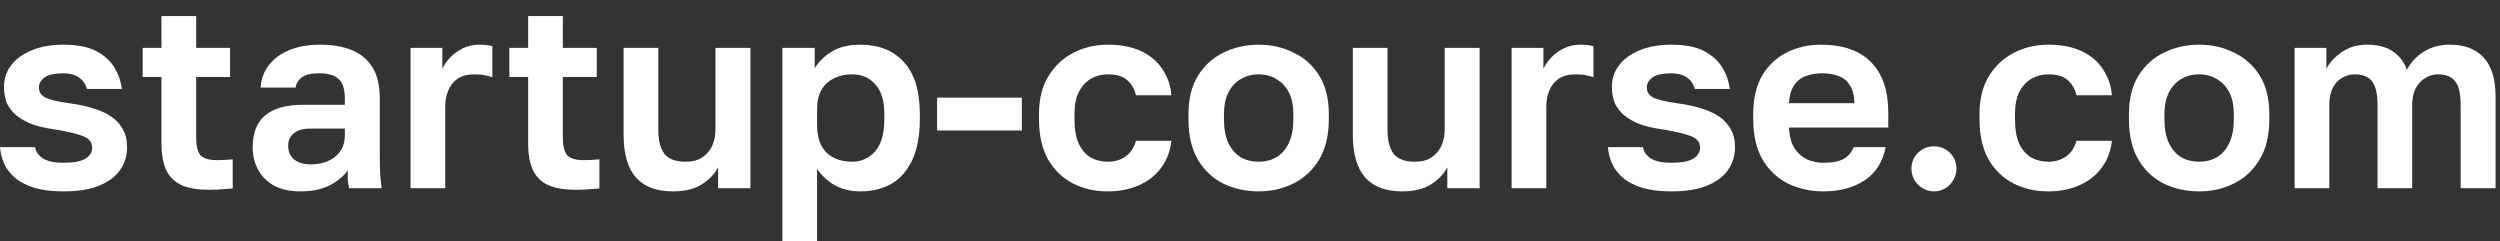 <?xml version="1.0" encoding="UTF-8"?> <svg xmlns="http://www.w3.org/2000/svg" viewBox="0 0 311 30" fill="none"><rect x="0" y="0" width="311" height="30" fill="#333333" stroke="none"/><path d="M285.452 23.412V5.954H289.405V8.556C289.8 7.788 290.438 7.096 291.315 6.481C292.215 5.866 293.248 5.559 294.413 5.559C295.817 5.559 296.915 5.844 297.705 6.415C298.517 6.986 299.09 7.744 299.418 8.688C299.902 7.766 300.592 7.019 301.493 6.448C302.415 5.855 303.502 5.559 304.755 5.559C306.6 5.559 308.005 6.097 308.973 7.173C309.96 8.249 310.452 9.874 310.452 12.048V23.412H306.105V13.036C306.105 11.653 305.875 10.675 305.413 10.104C304.975 9.533 304.26 9.248 303.272 9.248C302.702 9.248 302.175 9.402 301.692 9.709C301.207 9.995 300.812 10.423 300.505 10.994C300.22 11.565 300.077 12.246 300.077 13.036V23.412H295.762V13.036C295.762 11.653 295.533 10.675 295.07 10.104C294.63 9.533 293.918 9.248 292.93 9.248C292.358 9.248 291.82 9.402 291.315 9.709C290.832 9.995 290.447 10.423 290.163 10.994C289.897 11.565 289.767 12.246 289.767 13.036V23.412H285.452Z" fill="white"></path><path d="M273.572 23.808C271.993 23.808 270.53 23.489 269.192 22.852C267.875 22.194 266.82 21.205 266.03 19.888C265.24 18.548 264.842 16.868 264.842 14.848V14.189C264.842 12.278 265.24 10.686 266.03 9.413C266.82 8.139 267.875 7.184 269.192 6.547C270.53 5.888 271.993 5.559 273.572 5.559C275.155 5.559 276.603 5.888 277.92 6.547C279.26 7.184 280.325 8.139 281.115 9.413C281.908 10.686 282.303 12.278 282.303 14.189V14.848C282.303 16.824 281.908 18.482 281.115 19.822C280.325 21.14 279.26 22.139 277.92 22.819C276.603 23.478 275.155 23.808 273.572 23.808ZM273.572 20.118C274.408 20.118 275.142 19.932 275.78 19.558C276.438 19.163 276.955 18.57 277.327 17.78C277.702 16.989 277.887 16.012 277.887 14.848V14.189C277.887 13.113 277.702 12.213 277.327 11.488C276.955 10.763 276.438 10.214 275.78 9.841C275.142 9.446 274.408 9.248 273.572 9.248C272.738 9.248 271.993 9.446 271.332 9.841C270.695 10.214 270.19 10.763 269.817 11.488C269.445 12.213 269.257 13.113 269.257 14.189V14.848C269.257 16.034 269.445 17.022 269.817 17.812C270.19 18.581 270.695 19.163 271.332 19.558C271.993 19.932 272.738 20.118 273.572 20.118Z" fill="white"></path><path d="M254.815 23.808C253.213 23.808 251.762 23.478 250.468 22.819C249.171 22.139 248.138 21.14 247.37 19.822C246.623 18.482 246.25 16.824 246.25 14.848V14.189C246.25 12.3 246.645 10.719 247.436 9.446C248.226 8.172 249.269 7.206 250.565 6.547C251.86 5.888 253.278 5.559 254.815 5.559C256.462 5.559 257.855 5.833 258.998 6.382C260.14 6.931 261.017 7.689 261.632 8.655C262.27 9.621 262.632 10.686 262.72 11.85H258.308C258.13 11.06 257.767 10.434 257.22 9.973C256.692 9.489 255.89 9.248 254.815 9.248C254.067 9.248 253.375 9.424 252.74 9.775C252.125 10.126 251.62 10.664 251.225 11.389C250.85 12.114 250.665 13.047 250.665 14.189V14.848C250.665 16.078 250.84 17.088 251.19 17.878C251.565 18.647 252.058 19.218 252.673 19.591C253.31 19.943 254.025 20.118 254.815 20.118C255.67 20.118 256.408 19.899 257.022 19.46C257.658 18.998 258.087 18.351 258.308 17.516H262.72C262.587 18.768 262.173 19.877 261.467 20.843C260.765 21.809 259.832 22.545 258.668 23.05C257.527 23.555 256.243 23.808 254.815 23.808Z" fill="white"></path><path d="M240.584 23.807C240.079 23.807 239.607 23.675 239.168 23.412C238.751 23.17 238.411 22.83 238.147 22.39C237.905 21.951 237.785 21.49 237.785 21.007C237.785 20.194 238.059 19.525 238.608 18.998C239.157 18.471 239.816 18.207 240.584 18.207C241.353 18.207 242.012 18.471 242.561 18.998C243.11 19.525 243.385 20.194 243.385 21.007C243.385 21.49 243.253 21.951 242.989 22.39C242.748 22.83 242.418 23.17 242.001 23.412C241.584 23.675 241.112 23.807 240.584 23.807Z" fill="white"></path><path d="M226.832 23.808C225.251 23.808 223.791 23.489 222.451 22.852C221.133 22.194 220.079 21.205 219.289 19.888C218.498 18.548 218.103 16.868 218.103 14.848V14.189C218.103 12.257 218.476 10.653 219.223 9.38C219.992 8.106 221.012 7.151 222.286 6.514C223.56 5.877 224.965 5.559 226.503 5.559C229.248 5.559 231.334 6.283 232.761 7.733C234.189 9.182 234.903 11.279 234.903 14.024V15.869H222.55C222.594 16.901 222.813 17.747 223.208 18.405C223.626 19.042 224.153 19.514 224.79 19.822C225.427 20.107 226.107 20.25 226.832 20.25C227.952 20.25 228.798 20.085 229.369 19.756C229.94 19.427 230.346 18.943 230.587 18.307H234.573C234.222 20.129 233.354 21.502 231.971 22.424C230.587 23.347 228.874 23.808 226.832 23.808ZM226.667 9.116C225.987 9.116 225.328 9.226 224.691 9.446C224.054 9.665 223.549 10.06 223.176 10.631C222.802 11.18 222.594 11.916 222.55 12.838H230.686C230.664 11.85 230.466 11.093 230.093 10.566C229.742 10.017 229.27 9.643 228.677 9.446C228.084 9.226 227.414 9.116 226.667 9.116Z" fill="white"></path><path d="M207.93 23.808C206.502 23.808 205.305 23.665 204.339 23.379C203.373 23.072 202.571 22.666 201.935 22.161C201.32 21.634 200.858 21.041 200.551 20.382C200.266 19.723 200.09 19.031 200.024 18.307H204.372C204.482 18.878 204.822 19.35 205.393 19.723C205.964 20.074 206.81 20.25 207.93 20.25C209.203 20.25 210.115 20.074 210.664 19.723C211.213 19.372 211.487 18.922 211.487 18.372C211.487 17.977 211.367 17.659 211.125 17.417C210.883 17.154 210.455 16.934 209.84 16.758C209.225 16.561 208.358 16.363 207.238 16.165C206.272 16.034 205.382 15.858 204.57 15.638C203.779 15.397 203.077 15.067 202.462 14.65C201.847 14.233 201.363 13.717 201.012 13.102C200.683 12.465 200.518 11.697 200.518 10.796C200.518 9.83 200.804 8.951 201.375 8.161C201.968 7.37 202.813 6.744 203.911 6.283C205.031 5.8 206.37 5.559 207.93 5.559C209.62 5.559 210.971 5.822 211.981 6.349C212.992 6.876 213.749 7.557 214.254 8.391C214.759 9.226 215.067 10.115 215.177 11.06H210.828C210.653 10.423 210.312 9.94 209.807 9.61C209.302 9.281 208.676 9.116 207.93 9.116C206.832 9.116 206.041 9.292 205.558 9.643C205.097 9.973 204.866 10.39 204.866 10.895C204.866 11.422 205.119 11.828 205.624 12.114C206.151 12.399 207.216 12.652 208.819 12.871C209.807 13.003 210.719 13.201 211.553 13.464C212.41 13.706 213.156 14.035 213.793 14.453C214.43 14.87 214.924 15.397 215.275 16.034C215.649 16.649 215.835 17.406 215.835 18.307C215.835 19.383 215.539 20.338 214.946 21.172C214.375 21.985 213.497 22.633 212.311 23.116C211.147 23.577 209.686 23.808 207.93 23.808Z" fill="white"></path><path d="M188.045 23.412V5.954H191.998V8.556C192.239 8.051 192.569 7.579 192.986 7.14C193.404 6.701 193.919 6.327 194.535 6.02C195.149 5.712 195.83 5.559 196.577 5.559C196.994 5.559 197.345 5.581 197.631 5.624C197.938 5.668 198.136 5.712 198.224 5.756V9.61C198.004 9.522 197.719 9.446 197.367 9.38C197.038 9.292 196.588 9.248 196.017 9.248C195.138 9.248 194.425 9.435 193.876 9.808C193.349 10.181 192.964 10.675 192.723 11.29C192.481 11.883 192.361 12.531 192.361 13.234V23.412H188.045Z" fill="white"></path><path d="M174.417 23.807C172.397 23.807 170.87 23.236 169.838 22.094C168.806 20.93 168.29 19.14 168.29 16.725V5.953H172.605V16.132C172.605 17.449 172.857 18.449 173.363 19.129C173.89 19.788 174.768 20.118 175.998 20.118C176.876 20.118 177.579 19.931 178.106 19.558C178.655 19.184 179.061 18.701 179.325 18.108C179.589 17.515 179.72 16.856 179.72 16.132V5.953H184.068V23.412H180.049V20.809C179.632 21.622 178.963 22.325 178.04 22.918C177.14 23.51 175.932 23.807 174.417 23.807Z" fill="white"></path><path d="M156.576 23.808C154.995 23.808 153.535 23.489 152.195 22.852C150.877 22.194 149.823 21.205 149.032 19.888C148.242 18.548 147.847 16.868 147.847 14.848V14.189C147.847 12.278 148.242 10.686 149.032 9.413C149.823 8.139 150.877 7.184 152.195 6.547C153.535 5.888 154.995 5.559 156.576 5.559C158.157 5.559 159.607 5.888 160.924 6.547C162.264 7.184 163.329 8.139 164.119 9.413C164.91 10.686 165.305 12.278 165.305 14.189V14.848C165.305 16.824 164.91 18.482 164.119 19.822C163.329 21.14 162.264 22.139 160.924 22.819C159.607 23.478 158.157 23.808 156.576 23.808ZM156.576 20.118C157.411 20.118 158.146 19.932 158.783 19.558C159.442 19.163 159.958 18.57 160.331 17.78C160.704 16.989 160.891 16.012 160.891 14.848V14.189C160.891 13.113 160.704 12.213 160.331 11.488C159.958 10.763 159.442 10.214 158.783 9.841C158.146 9.446 157.411 9.248 156.576 9.248C155.742 9.248 154.995 9.446 154.336 9.841C153.699 10.214 153.194 10.763 152.821 11.488C152.447 12.213 152.261 13.113 152.261 14.189V14.848C152.261 16.034 152.447 17.022 152.821 17.812C153.194 18.581 153.699 19.163 154.336 19.558C154.995 19.932 155.742 20.118 156.576 20.118Z" fill="white"></path><path d="M137.817 23.808C136.214 23.808 134.765 23.478 133.469 22.819C132.174 22.139 131.142 21.14 130.373 19.822C129.626 18.482 129.253 16.824 129.253 14.848V14.189C129.253 12.3 129.648 10.719 130.439 9.446C131.229 8.172 132.273 7.206 133.568 6.547C134.864 5.888 136.28 5.559 137.817 5.559C139.464 5.559 140.859 5.833 142.001 6.382C143.143 6.931 144.021 7.689 144.636 8.655C145.273 9.621 145.636 10.686 145.723 11.85H141.309C141.133 11.06 140.771 10.434 140.222 9.973C139.695 9.489 138.893 9.248 137.817 9.248C137.071 9.248 136.379 9.424 135.742 9.775C135.127 10.126 134.622 10.664 134.227 11.389C133.854 12.114 133.667 13.047 133.667 14.189V14.848C133.667 16.078 133.843 17.088 134.194 17.878C134.567 18.647 135.061 19.218 135.676 19.591C136.313 19.943 137.027 20.118 137.817 20.118C138.674 20.118 139.41 19.899 140.024 19.46C140.661 18.998 141.089 18.351 141.309 17.516H145.723C145.591 18.768 145.174 19.877 144.471 20.843C143.769 21.809 142.835 22.545 141.672 23.05C140.53 23.555 139.245 23.808 137.817 23.808Z" fill="white"></path><path d="M116.575 16.231V12.146H127.116V16.231H116.575Z" fill="white"></path><path d="M97.33 30V5.954H101.349V8.523C101.788 7.733 102.48 7.041 103.424 6.448C104.368 5.855 105.565 5.559 107.014 5.559C109.342 5.559 111.154 6.283 112.45 7.733C113.767 9.16 114.426 11.312 114.426 14.189V14.848C114.426 16.846 114.118 18.515 113.504 19.855C112.911 21.172 112.065 22.161 110.967 22.819C109.869 23.478 108.552 23.808 107.014 23.808C105.829 23.808 104.775 23.555 103.852 23.05C102.952 22.523 102.216 21.842 101.645 21.008V30H97.33ZM105.993 20.118C107.135 20.118 108.091 19.69 108.859 18.834C109.628 17.955 110.012 16.627 110.012 14.848V14.189C110.012 12.542 109.639 11.312 108.892 10.5C108.167 9.665 107.201 9.248 105.993 9.248C105.159 9.248 104.412 9.413 103.753 9.742C103.094 10.05 102.578 10.522 102.205 11.159C101.832 11.773 101.645 12.564 101.645 13.53V15.507C101.645 16.539 101.821 17.406 102.172 18.109C102.546 18.79 103.061 19.295 103.72 19.624C104.379 19.954 105.137 20.118 105.993 20.118Z" fill="white"></path><path d="M83.702 23.807C81.681 23.807 80.155 23.236 79.123 22.094C78.091 20.93 77.575 19.14 77.575 16.725V5.953H81.89V16.132C81.89 17.449 82.142 18.449 82.647 19.129C83.174 19.788 84.053 20.118 85.283 20.118C86.161 20.118 86.864 19.931 87.391 19.558C87.94 19.184 88.346 18.701 88.61 18.108C88.873 17.515 89.005 16.856 89.005 16.132V5.953H93.353V23.412H89.335V20.809C88.917 21.622 88.248 22.325 87.325 22.918C86.425 23.51 85.217 23.807 83.702 23.807Z" fill="white"></path><path d="M71.6 23.609C70.238 23.609 69.118 23.422 68.24 23.049C67.361 22.654 66.713 22.028 66.296 21.171C65.901 20.315 65.703 19.206 65.703 17.844V9.576H63.364V5.953H65.703V2H70.018V5.953H74.235V9.576H70.018V17.153C70.018 18.141 70.194 18.855 70.545 19.294C70.919 19.711 71.6 19.92 72.588 19.92C73.246 19.92 73.905 19.887 74.564 19.821V23.444C74.147 23.488 73.707 23.521 73.246 23.543C72.807 23.587 72.258 23.609 71.6 23.609Z" fill="white"></path><path d="M51.072 23.412V5.954H55.025V8.556C55.266 8.051 55.596 7.579 56.013 7.14C56.43 6.701 56.946 6.327 57.561 6.02C58.176 5.712 58.856 5.559 59.603 5.559C60.02 5.559 60.372 5.581 60.657 5.624C60.965 5.668 61.162 5.712 61.25 5.756V9.61C61.031 9.522 60.745 9.446 60.394 9.38C60.064 9.292 59.614 9.248 59.043 9.248C58.165 9.248 57.451 9.435 56.902 9.808C56.375 10.181 55.991 10.675 55.749 11.29C55.508 11.883 55.387 12.531 55.387 13.234V23.412H51.072Z" fill="white"></path><path d="M37.329 23.808C36.077 23.808 35.012 23.577 34.134 23.116C33.255 22.633 32.586 21.974 32.124 21.14C31.663 20.305 31.433 19.361 31.433 18.307C31.433 16.55 31.949 15.232 32.981 14.354C34.035 13.475 35.605 13.036 37.691 13.036H42.896V12.213C42.896 11.071 42.633 10.269 42.105 9.808C41.6 9.347 40.788 9.116 39.668 9.116C38.679 9.116 37.966 9.292 37.527 9.643C37.087 9.973 36.835 10.39 36.769 10.895H32.421C32.487 9.885 32.805 8.984 33.376 8.194C33.969 7.381 34.803 6.744 35.88 6.283C36.977 5.8 38.295 5.559 39.833 5.559C41.326 5.559 42.621 5.778 43.719 6.217C44.84 6.657 45.707 7.37 46.322 8.359C46.937 9.325 47.244 10.631 47.244 12.278V18.965C47.244 19.888 47.255 20.7 47.277 21.403C47.321 22.084 47.387 22.754 47.475 23.412H43.423C43.335 22.929 43.28 22.567 43.258 22.325C43.258 22.062 43.258 21.678 43.258 21.172C42.797 21.875 42.072 22.49 41.084 23.017C40.096 23.544 38.844 23.808 37.329 23.808ZM38.679 20.448C39.382 20.448 40.052 20.327 40.689 20.085C41.348 19.822 41.875 19.427 42.27 18.9C42.687 18.351 42.896 17.659 42.896 16.824V16.001H38.515C37.68 16.001 37.022 16.198 36.538 16.594C36.077 16.967 35.847 17.483 35.847 18.142C35.847 18.845 36.088 19.405 36.571 19.822C37.054 20.239 37.757 20.448 38.679 20.448Z" fill="white"></path><path d="M25.985 23.609C24.623 23.609 23.503 23.422 22.624 23.049C21.746 22.654 21.098 22.028 20.681 21.171C20.286 20.315 20.088 19.206 20.088 17.844V9.576H17.749V5.953H20.088V2H24.403V5.953H28.62V9.576H24.403V17.153C24.403 18.141 24.579 18.855 24.93 19.294C25.304 19.711 25.985 19.92 26.973 19.92C27.631 19.92 28.29 19.887 28.949 19.821V23.444C28.532 23.488 28.093 23.521 27.631 23.543C27.192 23.587 26.643 23.609 25.985 23.609Z" fill="white"></path><path d="M7.906 23.808C6.478 23.808 5.281 23.665 4.315 23.379C3.349 23.072 2.547 22.666 1.911 22.161C1.296 21.634 0.834 21.041 0.527 20.382C0.242 19.723 0.066 19.031 0 18.307H4.348C4.458 18.878 4.798 19.35 5.369 19.723C5.94 20.074 6.786 20.25 7.906 20.25C9.179 20.25 10.091 20.074 10.64 19.723C11.189 19.372 11.463 18.922 11.463 18.372C11.463 17.977 11.343 17.659 11.101 17.417C10.859 17.154 10.431 16.934 9.816 16.758C9.201 16.561 8.334 16.363 7.214 16.165C6.248 16.034 5.358 15.858 4.546 15.638C3.755 15.397 3.053 15.067 2.438 14.65C1.823 14.233 1.34 13.717 0.988 13.102C0.659 12.465 0.494 11.697 0.494 10.796C0.494 9.83 0.78 8.951 1.351 8.161C1.943 7.37 2.789 6.744 3.887 6.283C5.007 5.8 6.347 5.559 7.906 5.559C9.597 5.559 10.947 5.822 11.957 6.349C12.968 6.876 13.725 7.557 14.23 8.391C14.735 9.226 15.043 10.115 15.153 11.06H10.805C10.629 10.423 10.288 9.94 9.783 9.61C9.278 9.281 8.652 9.116 7.906 9.116C6.808 9.116 6.017 9.292 5.534 9.643C5.073 9.973 4.842 10.39 4.842 10.895C4.842 11.422 5.095 11.828 5.6 12.114C6.127 12.399 7.192 12.652 8.795 12.871C9.783 13.003 10.695 13.201 11.529 13.464C12.386 13.706 13.132 14.035 13.769 14.453C14.406 14.87 14.9 15.397 15.252 16.034C15.625 16.649 15.812 17.406 15.812 18.307C15.812 19.383 15.515 20.338 14.922 21.172C14.351 21.985 13.473 22.633 12.287 23.116C11.123 23.577 9.663 23.808 7.906 23.808Z" fill="white"></path></svg> 